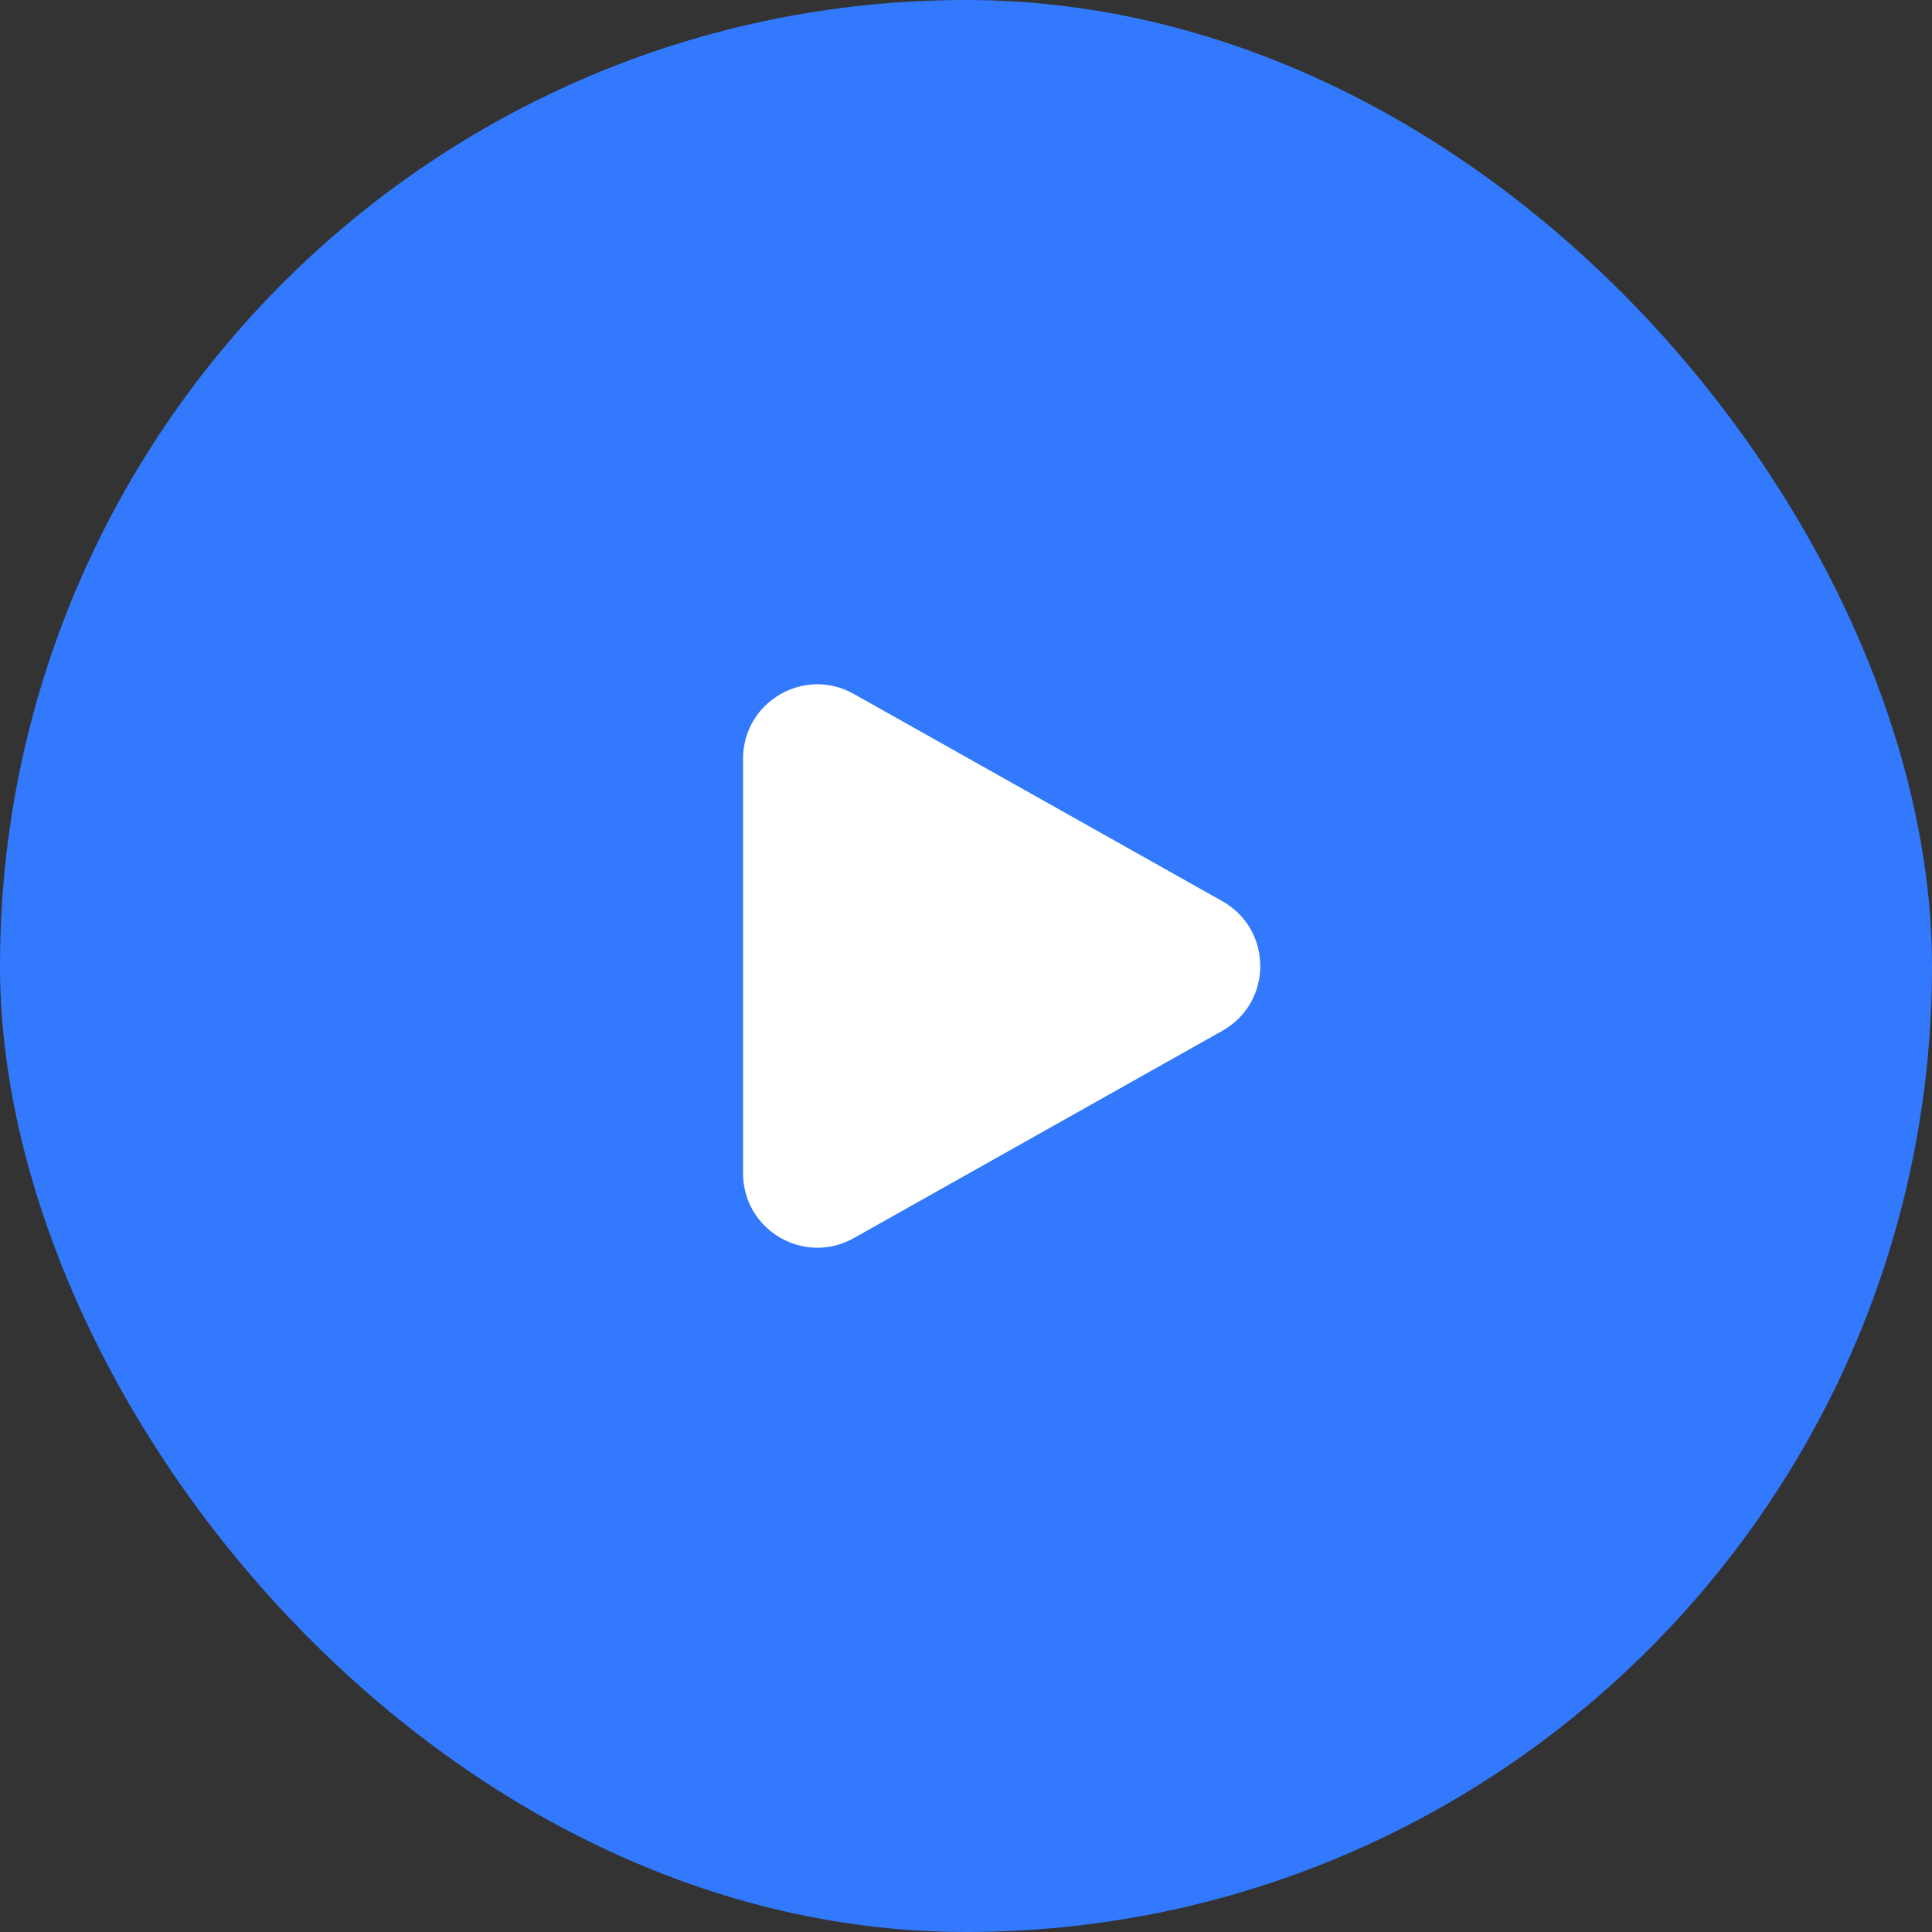 <?xml version="1.0" encoding="UTF-8"?> <svg xmlns="http://www.w3.org/2000/svg" width="52" height="52" viewBox="0 0 52 52" fill="none"><rect x="0" y="0" width="52" height="52" fill="#333333" stroke="none"/><rect width="52" height="52" rx="26" fill="#3279FD"></rect><path d="M32.901 24.257C34.26 25.021 34.26 26.979 32.901 27.743L22.98 33.324C21.647 34.073 20 33.11 20 31.58L20 20.42C20 18.89 21.647 17.927 22.98 18.677L32.901 24.257Z" fill="white"></path></svg> 
